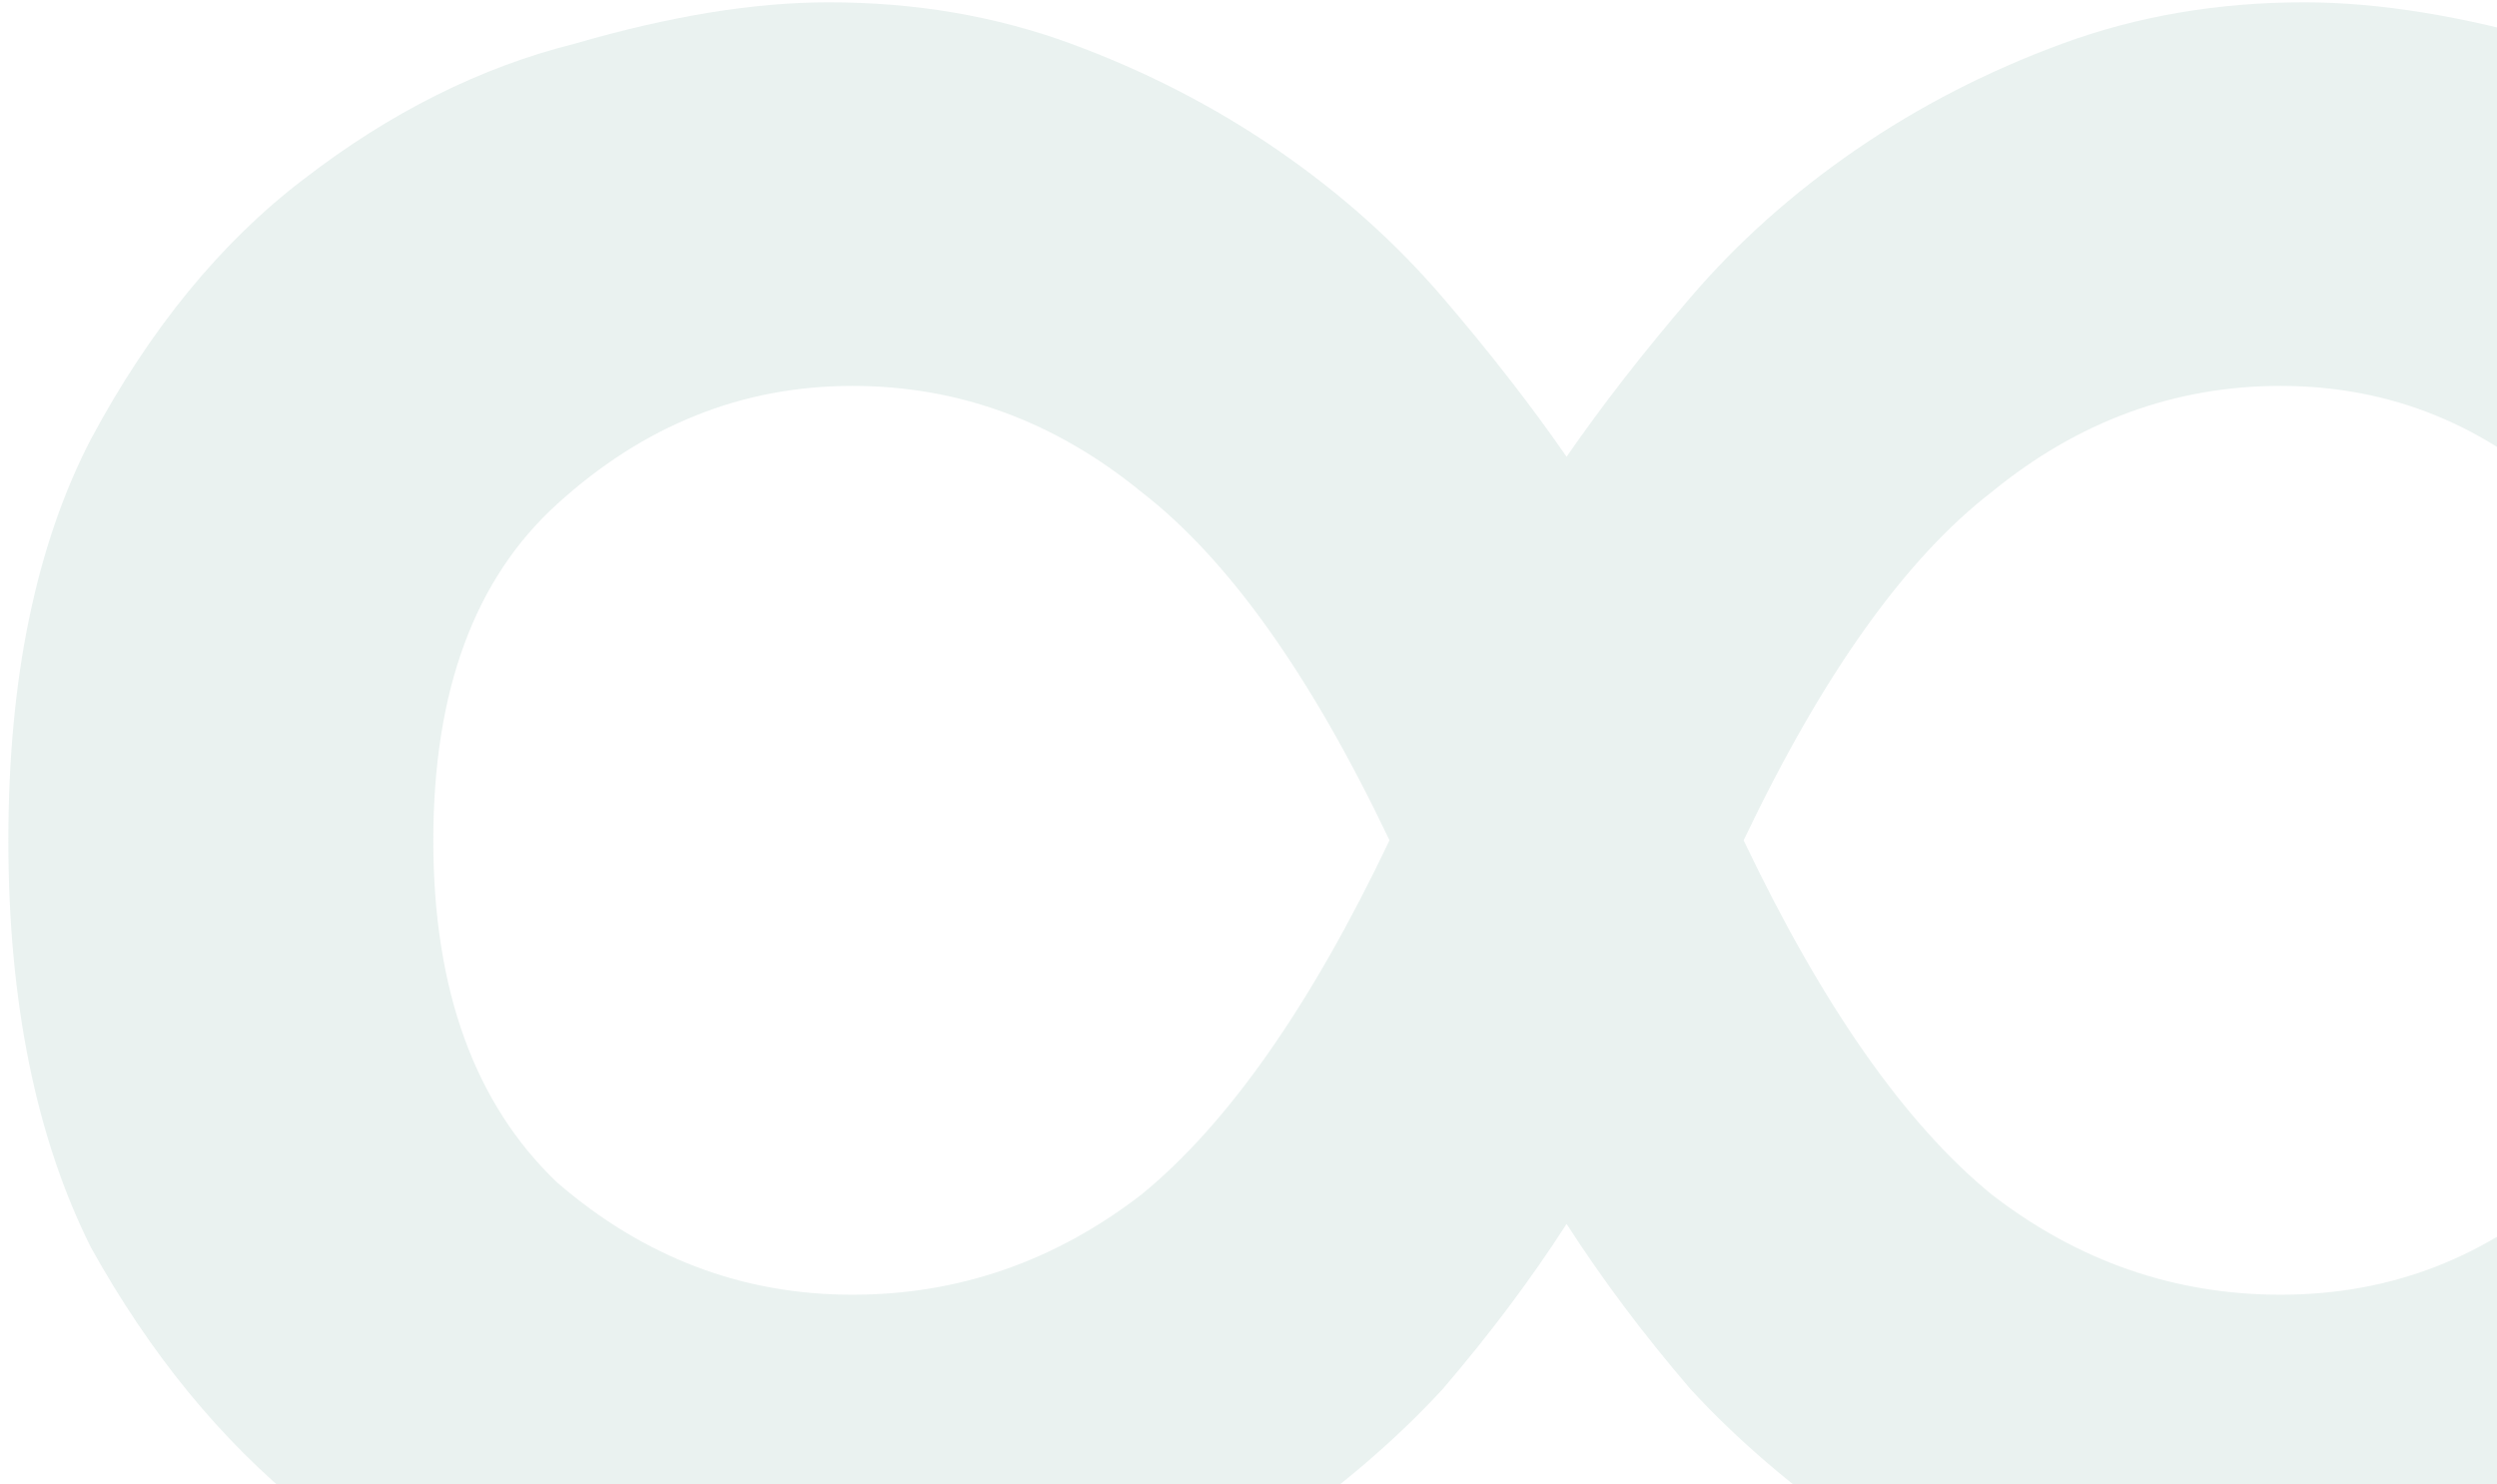 <svg width="222" height="132" viewBox="0 0 222 132" fill="none" xmlns="http://www.w3.org/2000/svg">
<path opacity="0.1" d="M75.783 115.127C85.229 115.127 93.8 112.154 101.496 106.207C109.193 99.909 116.539 89.414 123.536 74.721C116.539 60.028 109.193 49.708 101.496 43.76C93.8 37.463 85.229 34.315 75.783 34.315C65.988 34.315 57.242 37.813 49.545 44.81C42.199 51.457 38.525 61.427 38.525 74.721C38.525 88.015 42.199 98.16 49.545 105.157C57.242 111.804 65.988 115.127 75.783 115.127ZM139.279 108.83C136.13 113.728 132.457 118.626 128.259 123.524C124.061 128.071 119.163 132.27 113.566 136.118C107.968 139.966 101.846 143.115 95.199 145.563C88.552 148.012 81.381 149.237 73.684 149.237C67.037 149.237 59.516 148.187 51.12 146.088C42.723 143.639 34.677 139.616 26.981 134.019C19.634 128.071 13.337 120.375 8.089 110.929C3.192 101.134 0.743 89.064 0.743 74.721C0.743 60.378 3.192 48.483 8.089 39.037C13.337 29.242 19.634 21.546 26.981 15.948C34.677 10.001 42.723 5.978 51.12 3.879C59.516 1.43 67.037 0.205 73.684 0.205C81.381 0.205 88.552 1.43 95.199 3.879C101.846 6.327 107.968 9.476 113.566 13.324C119.163 17.172 124.061 21.546 128.259 26.443C132.457 31.341 136.13 36.064 139.279 40.612C142.428 36.064 146.101 31.341 150.299 26.443C154.497 21.546 159.395 17.172 164.992 13.324C170.59 9.476 176.712 6.327 183.359 3.879C190.006 1.43 197.177 0.205 204.874 0.205C211.521 0.205 219.042 1.43 227.438 3.879C235.835 5.978 243.706 10.001 251.053 15.948C258.749 21.546 265.046 29.242 269.944 39.037C275.191 48.483 277.815 60.378 277.815 74.721C277.815 89.064 275.191 101.134 269.944 110.929C265.046 120.375 258.749 128.071 251.053 134.019C243.706 139.616 235.835 143.639 227.438 146.088C219.042 148.187 211.521 149.237 204.874 149.237C197.177 149.237 190.006 148.012 183.359 145.563C176.712 143.115 170.59 139.966 164.992 136.118C159.395 132.27 154.497 128.071 150.299 123.524C146.101 118.626 142.428 113.728 139.279 108.83ZM202.775 115.127C212.57 115.127 221.141 111.804 228.488 105.157C236.184 98.16 240.033 88.015 240.033 74.721C240.033 61.427 236.184 51.457 228.488 44.81C221.141 37.813 212.57 34.315 202.775 34.315C193.329 34.315 184.758 37.463 177.062 43.76C169.365 49.708 162.019 60.028 155.022 74.721C162.019 89.414 169.365 99.909 177.062 106.207C184.758 112.154 193.329 115.127 202.775 115.127Z" fill="#2A7C68"/>
</svg>
